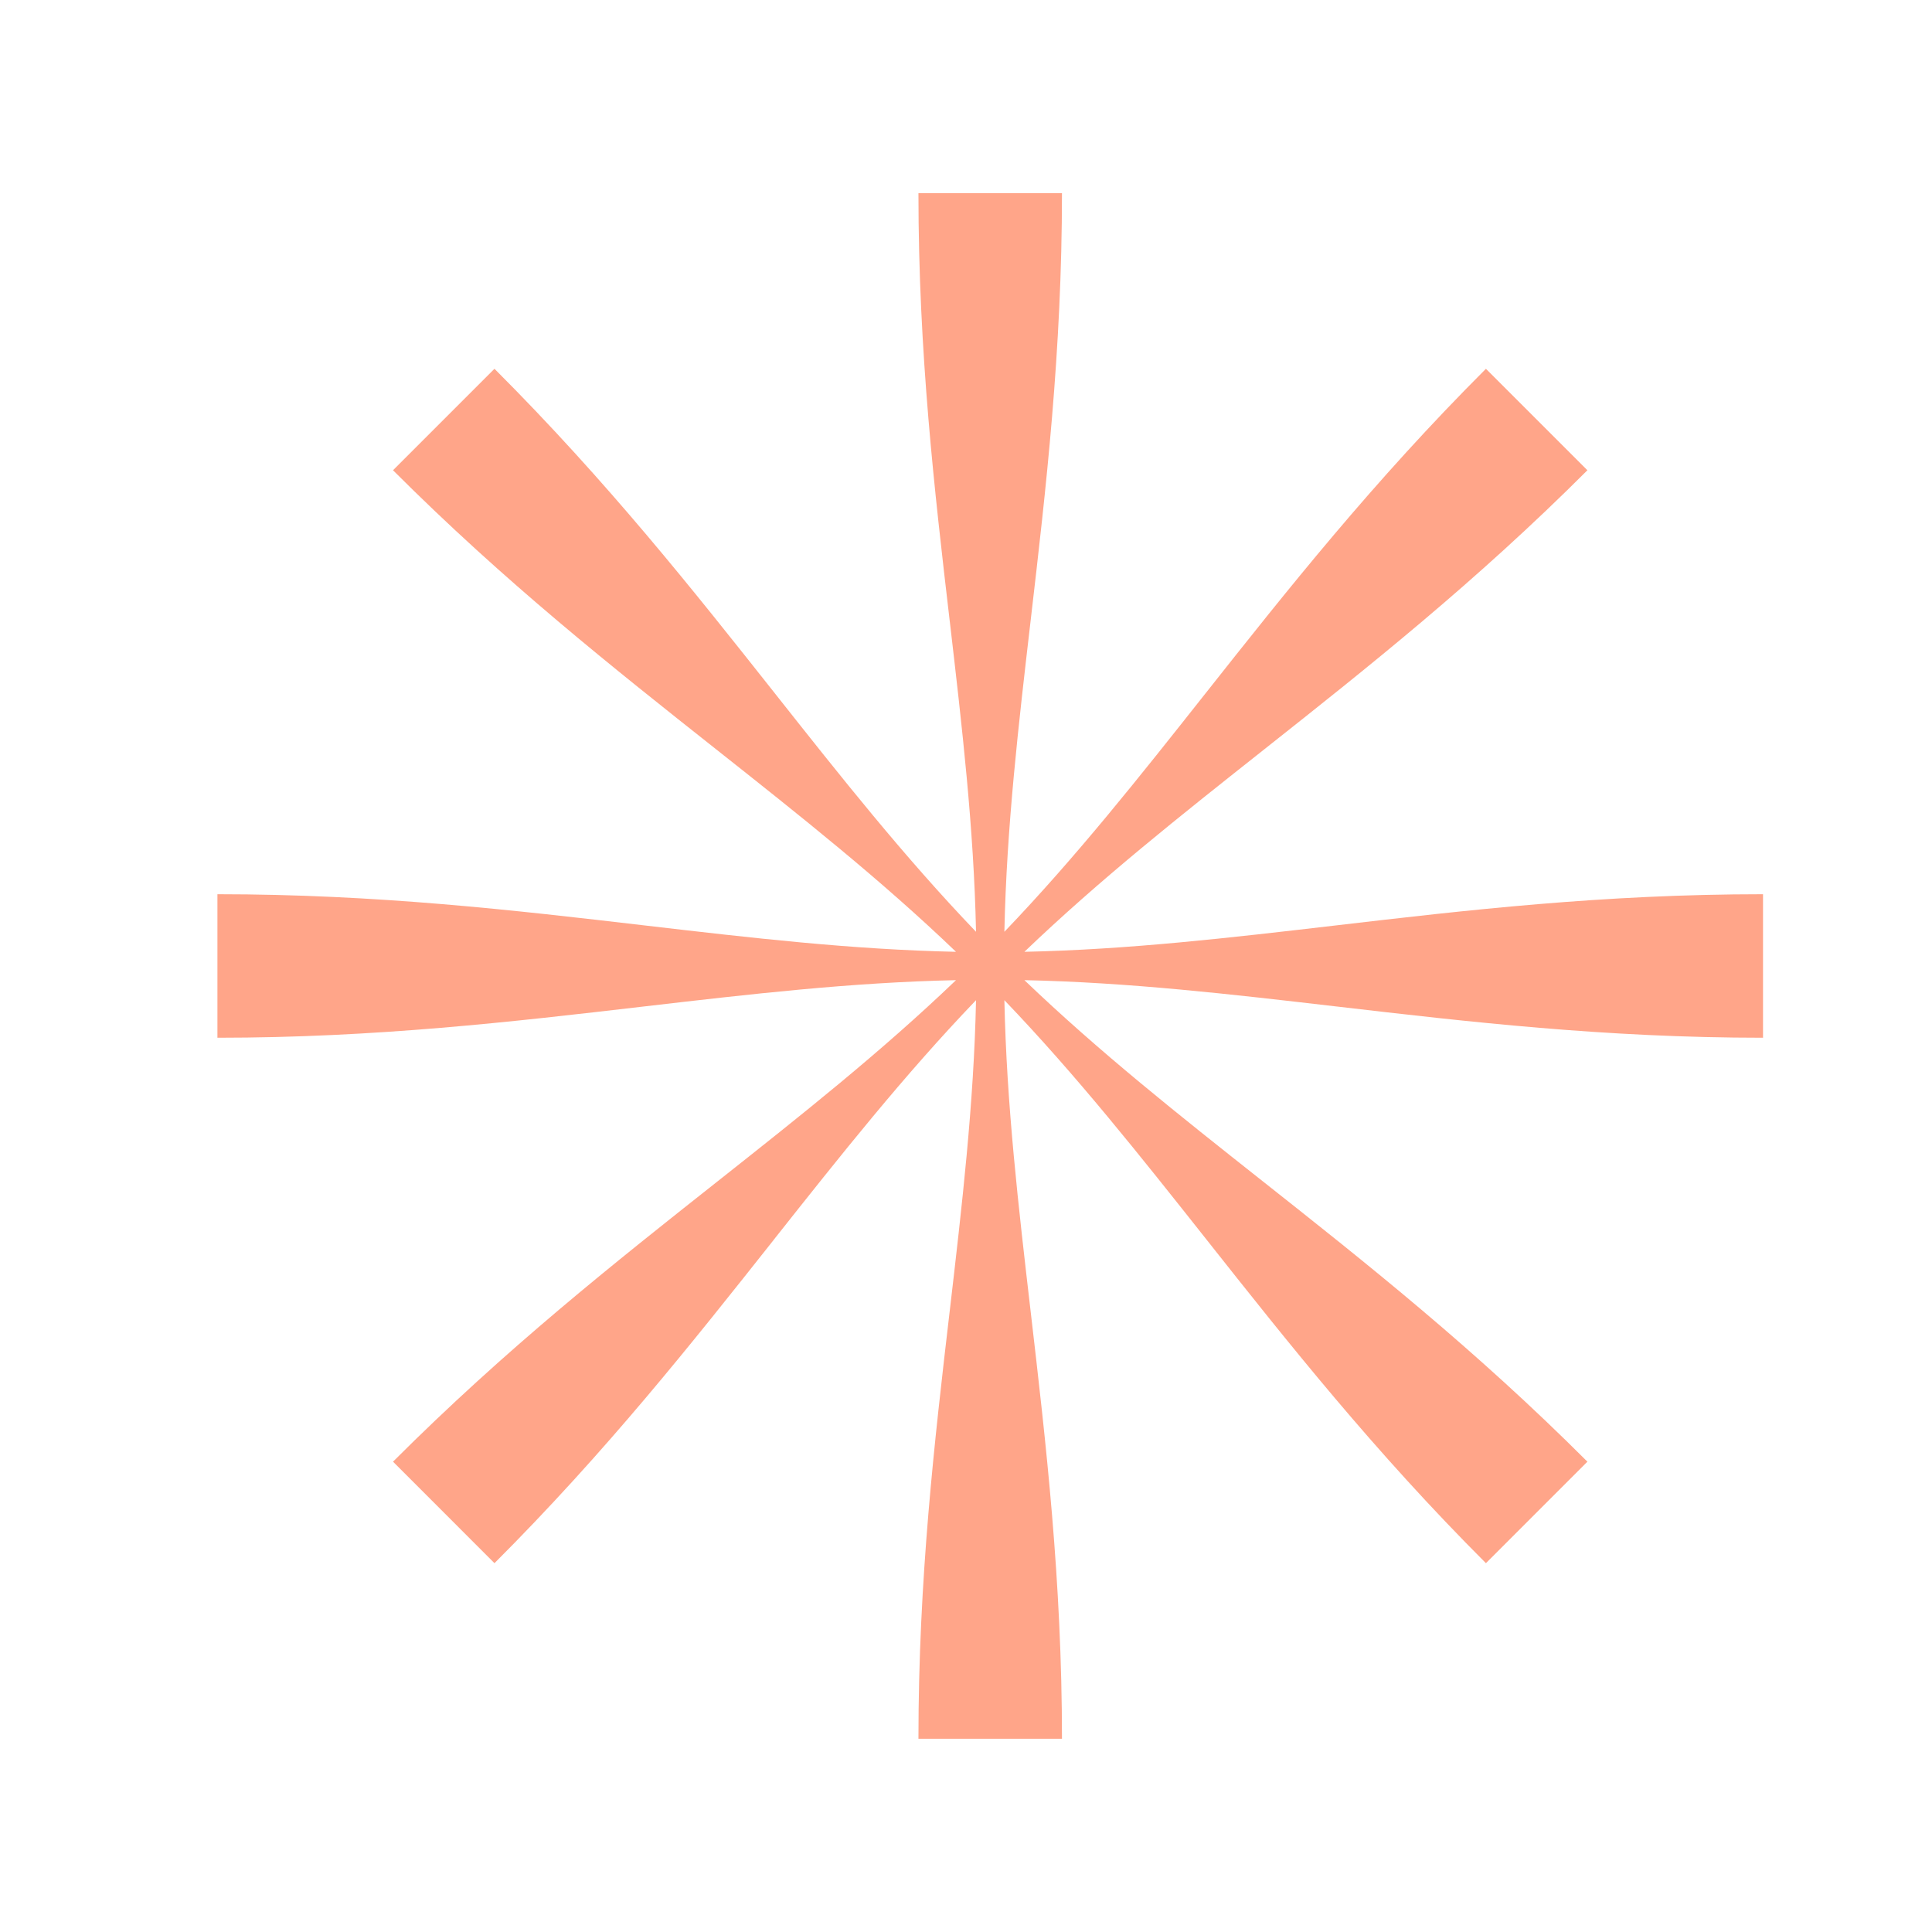 <svg width="52" height="52" viewBox="0 0 52 52" fill="none" xmlns="http://www.w3.org/2000/svg">
<g clip-path="url(#clip0_15301_5848)">
<path d="M25.562 16.715C25.152 13.206 24.72 9.501 24.72 5.199H28.583C28.583 9.453 28.153 13.153 27.744 16.666C27.411 19.528 27.092 22.267 27.033 25.079C28.972 23.056 30.669 20.91 32.446 18.663C34.638 15.893 36.952 12.967 39.994 9.926L42.725 12.657C39.717 15.665 36.796 17.977 34.023 20.172L34.021 20.174C31.762 21.962 29.602 23.672 27.572 25.618C30.374 25.559 33.09 25.242 35.936 24.91C39.445 24.5 43.15 24.068 47.452 24.068V27.931C43.198 27.931 39.498 27.5 35.986 27.091L35.983 27.091C33.121 26.758 30.383 26.44 27.572 26.381C29.594 28.319 31.738 30.015 33.983 31.791L33.987 31.794C36.758 33.985 39.683 36.299 42.725 39.341L39.994 42.073C36.986 39.065 34.674 36.144 32.48 33.372L32.474 33.364L32.47 33.359C30.684 31.104 28.976 28.946 27.033 26.92C27.092 29.732 27.411 32.47 27.744 35.333C28.153 38.846 28.583 42.546 28.583 46.799H24.72C24.72 42.497 25.152 38.793 25.562 35.284L25.563 35.278C25.894 32.434 26.211 29.72 26.27 26.92C24.327 28.946 22.619 31.104 20.833 33.359L20.829 33.364L20.824 33.372C18.629 36.144 16.317 39.065 13.309 42.073L10.578 39.341C13.62 36.299 16.546 33.985 19.316 31.794L19.32 31.791C21.565 30.015 23.709 28.319 25.731 26.381C22.919 26.44 20.181 26.758 17.318 27.091C13.805 27.5 10.105 27.931 5.852 27.931V24.068C10.153 24.068 13.858 24.5 17.367 24.91C20.213 25.242 22.929 25.559 25.731 25.618C23.701 23.671 21.539 21.96 19.28 20.172C16.507 17.977 13.586 15.665 10.578 12.657L13.309 9.926C16.351 12.967 18.665 15.893 20.857 18.663C22.634 20.91 24.331 23.056 26.27 25.079C26.211 22.279 25.894 19.564 25.563 16.72L25.562 16.715Z" fill="#FFA589"/>
</g>
<defs>
<clipPath id="clip0_15301_5848">
<rect width="41.6" height="41.6" fill="white" transform="translate(5.852 5.199)"/>
</clipPath>
</defs>
</svg>
